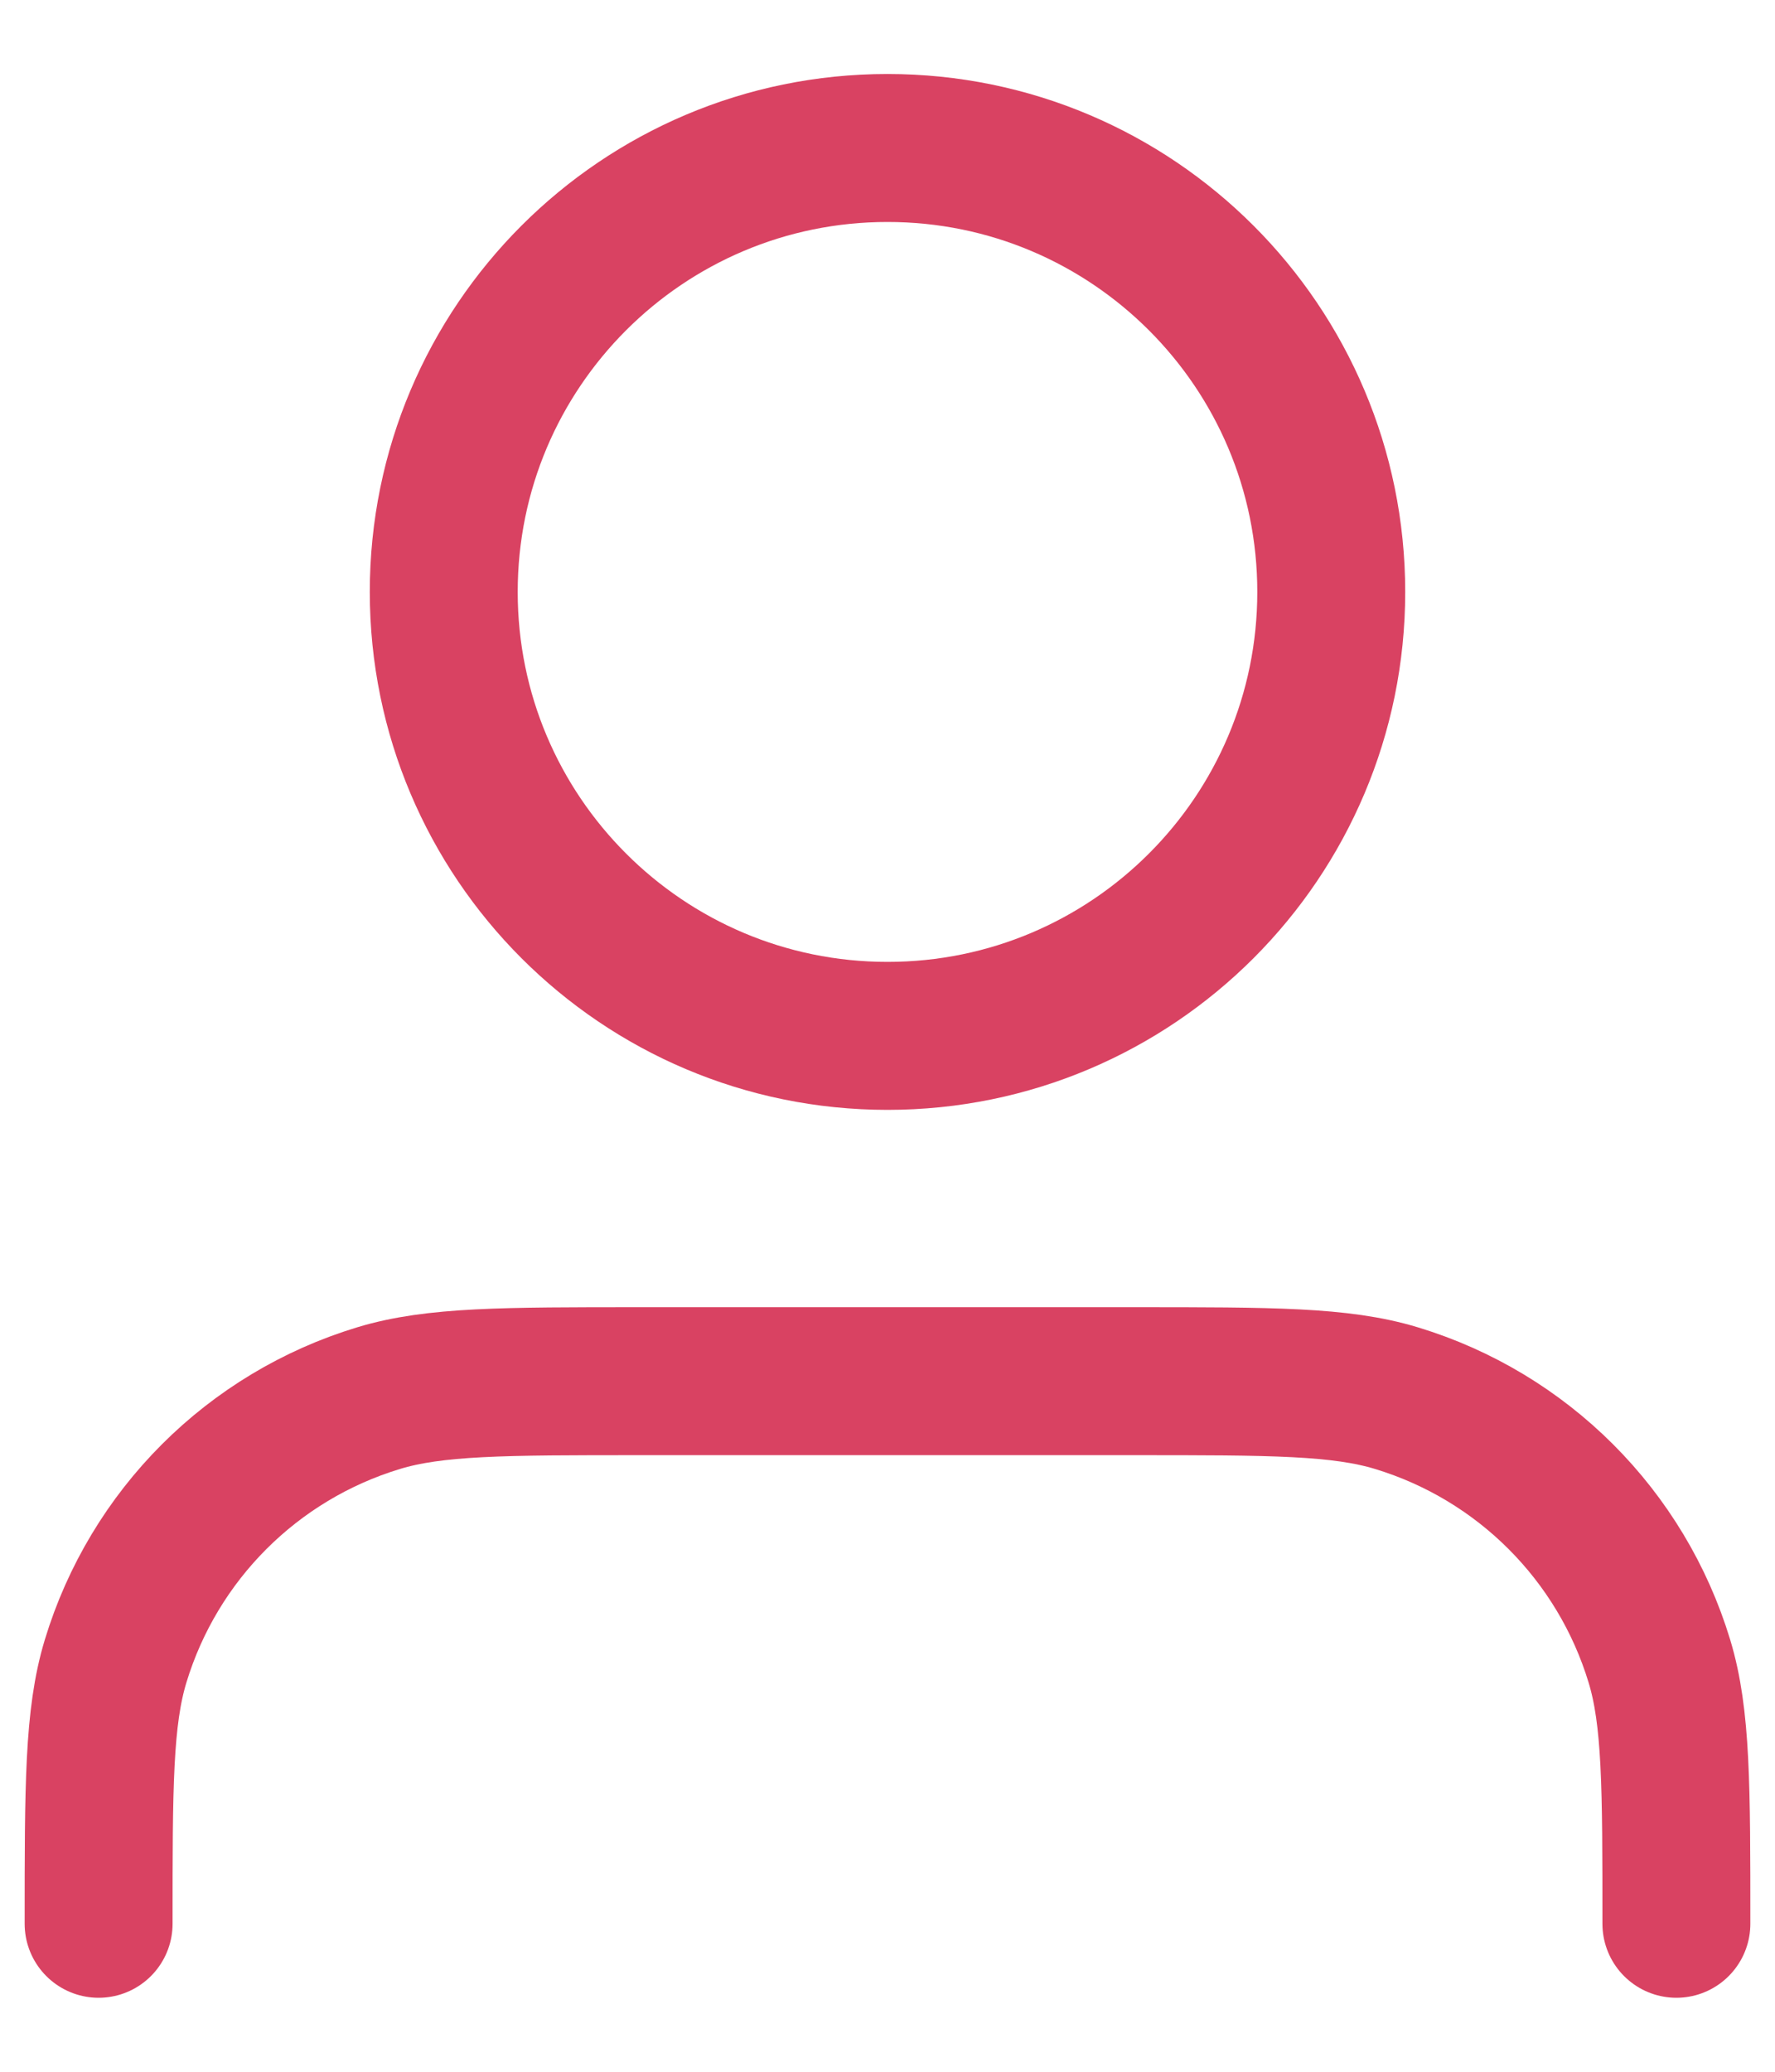 <svg width="18" height="21" viewBox="0 0 18 21" fill="none" xmlns="http://www.w3.org/2000/svg">
<path d="M17 19.5C17 18.104 17 17.407 16.828 16.839C16.44 15.56 15.44 14.56 14.161 14.172C13.593 14 12.896 14 11.5 14H6.5C5.104 14 4.407 14 3.839 14.172C2.56 14.56 1.56 15.56 1.172 16.839C1 17.407 1 18.104 1 19.5M13.5 6C13.5 8.485 11.485 10.5 9 10.5C6.515 10.5 4.5 8.485 4.5 6C4.5 3.515 6.515 1.5 9 1.5C11.485 1.5 13.5 3.515 13.5 6Z" stroke="#D94262" stroke-width="1.5" stroke-linecap="round" stroke-linejoin="round"/>
</svg>
